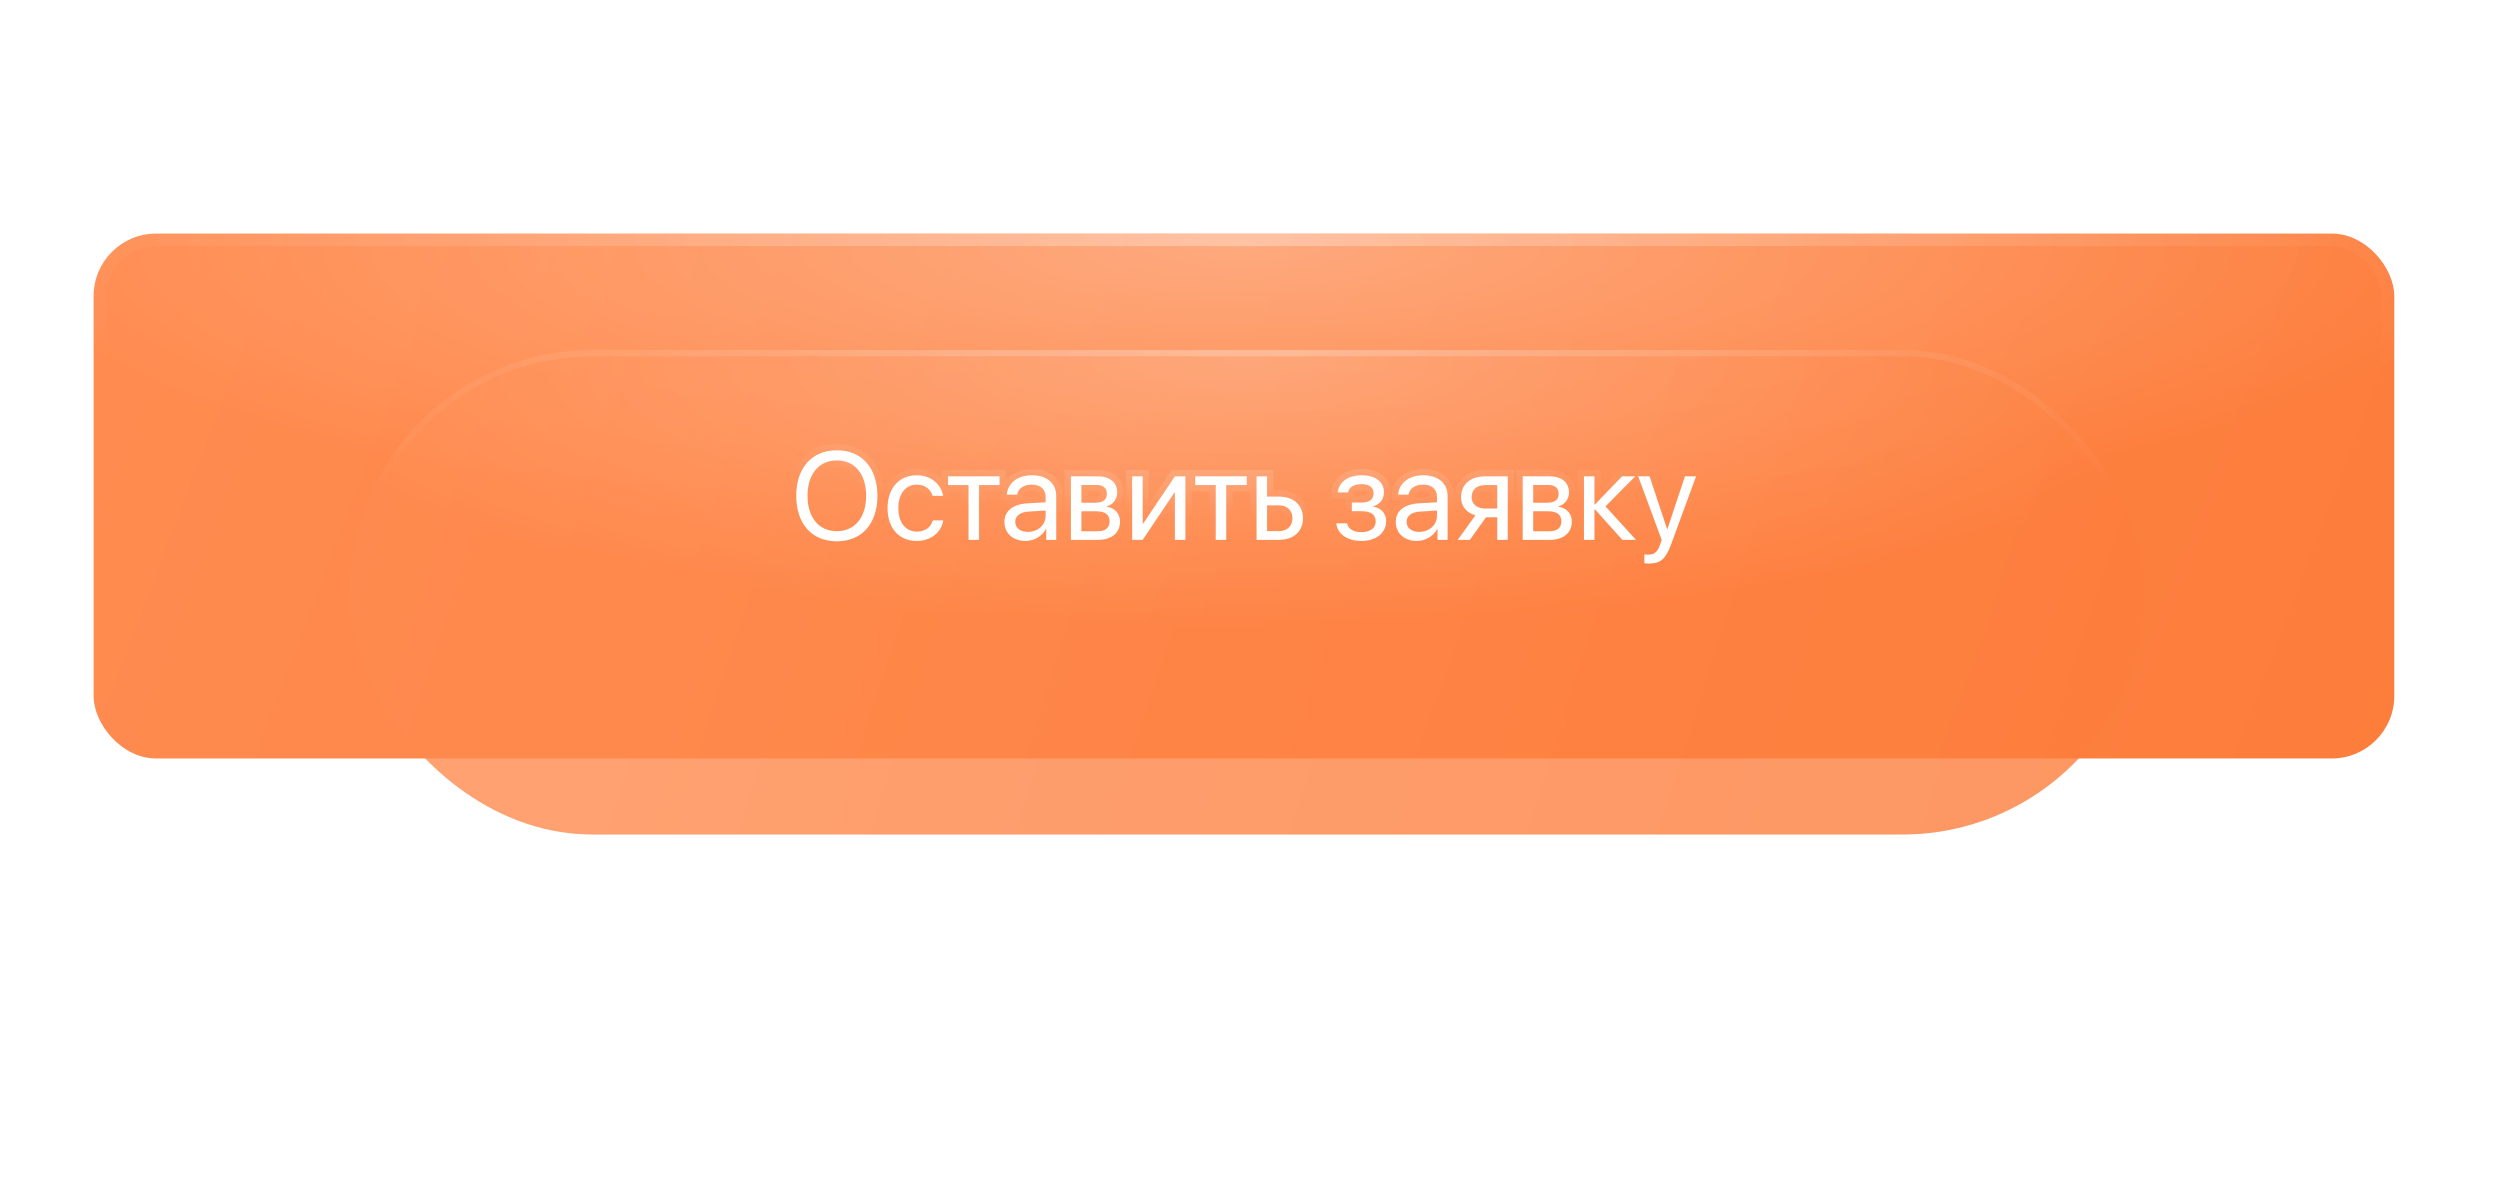 <?xml version="1.0" encoding="UTF-8"?> <svg xmlns="http://www.w3.org/2000/svg" viewBox="0 0 400 190" fill="none"><rect x="14.977" y="37.374" width="368.105" height="83.981" rx="10" fill="url(#paint0_linear_776_2086)"></rect><rect x="14.977" y="37.374" width="368.105" height="83.981" rx="10" fill="url(#paint1_radial_776_2086)" fill-opacity="0.3"></rect><rect x="15.977" y="38.374" width="366.105" height="81.981" rx="9" stroke="url(#paint2_radial_776_2086)" stroke-opacity="0.3" stroke-width="2"></rect><g opacity="0.8" filter="url(#filter0_f_776_2086)"><rect x="56" y="56" width="287.167" height="77.521" rx="38.761" fill="url(#paint3_linear_776_2086)"></rect><rect x="56" y="56" width="287.167" height="77.521" rx="38.761" fill="url(#paint4_radial_776_2086)" fill-opacity="0.3"></rect><rect x="56.5" y="56.5" width="286.167" height="76.521" rx="38.261" stroke="url(#paint5_radial_776_2086)" stroke-opacity="0.3"></rect></g><mask id="path-5-outside-1_776_2086" maskUnits="userSpaceOnUse" x="126.088" y="70.374" width="147" height="21" fill="black"><rect fill="white" x="126.088" y="70.374" width="147" height="21"></rect><path d="M133.893 72.048C137.887 72.048 140.387 74.861 140.387 79.334C140.387 83.806 137.887 86.609 133.893 86.609C129.898 86.609 127.398 83.806 127.398 79.334C127.398 74.861 129.898 72.048 133.893 72.048ZM133.893 73.669C131.012 73.669 129.205 75.857 129.205 79.334C129.205 82.8 131.012 84.988 133.893 84.988C136.773 84.988 138.58 82.8 138.58 79.334C138.58 75.857 136.773 73.669 133.893 73.669ZM150.904 79.343H149.225C148.932 78.367 148.102 77.537 146.666 77.537C144.898 77.537 143.736 79.031 143.736 81.296C143.736 83.621 144.918 85.056 146.686 85.056C148.033 85.056 148.922 84.392 149.244 83.269H150.924C150.592 85.193 148.961 86.55 146.676 86.55C143.854 86.55 142.008 84.529 142.008 81.296C142.008 78.132 143.844 76.043 146.656 76.043C149.107 76.043 150.602 77.615 150.904 79.343ZM159.928 76.218V77.615H156.646V86.374H154.967V77.615H151.686V76.218H159.928ZM164.469 85.105C166.07 85.105 167.301 83.982 167.301 82.517V81.687L164.586 81.853C163.219 81.941 162.438 82.546 162.438 83.503C162.438 84.47 163.248 85.105 164.469 85.105ZM164.088 86.55C162.066 86.55 160.709 85.33 160.709 83.503C160.709 81.765 162.047 80.671 164.391 80.535L167.301 80.369V79.519C167.301 78.279 166.48 77.537 165.074 77.537C163.766 77.537 162.945 78.152 162.73 79.148H161.09C161.207 77.39 162.711 76.043 165.113 76.043C167.496 76.043 169 77.332 169 79.353V86.374H167.389V84.626H167.35C166.744 85.789 165.455 86.55 164.088 86.55ZM175.455 77.595H173.023V80.437H175.201C176.48 80.437 177.096 79.968 177.096 78.992C177.096 78.093 176.52 77.595 175.455 77.595ZM175.338 81.804H173.023V84.998H175.641C176.871 84.998 177.535 84.441 177.535 83.415C177.535 82.332 176.822 81.804 175.338 81.804ZM171.344 86.374V76.218H175.689C177.594 76.218 178.756 77.205 178.756 78.816C178.756 79.851 178.023 80.808 177.086 81.003V81.082C178.365 81.257 179.205 82.185 179.205 83.455C179.205 85.251 177.877 86.374 175.719 86.374H171.344ZM182.828 86.374H181.148V76.218H182.828V83.777H182.906L187.984 76.218H189.664V86.374H187.984V78.816H187.906L182.828 86.374ZM199.479 76.218V77.615H196.197V86.374H194.518V77.615H191.236V76.218H199.479ZM204.625 80.857H202.73V84.978H204.625C205.943 84.978 206.793 84.158 206.793 82.918C206.793 81.668 205.934 80.857 204.625 80.857ZM201.051 86.374V76.218H202.73V79.46H204.654C206.979 79.46 208.473 80.798 208.473 82.918C208.473 85.037 206.979 86.374 204.654 86.374H201.051ZM217.818 86.55C215.592 86.55 213.98 85.457 213.805 83.738H215.523C215.719 84.626 216.559 85.144 217.818 85.144C219.293 85.144 220.113 84.441 220.113 83.455C220.113 82.312 219.352 81.794 217.818 81.794H216.295V80.408H217.818C219.107 80.408 219.771 79.919 219.771 78.923C219.771 78.074 219.166 77.459 217.857 77.459C216.656 77.459 215.816 77.976 215.68 78.787H214.029C214.244 77.107 215.709 76.043 217.857 76.043C220.172 76.043 221.432 77.156 221.432 78.787C221.432 79.822 220.768 80.74 219.752 80.974V81.052C221.09 81.345 221.783 82.205 221.783 83.376C221.783 85.271 220.201 86.55 217.818 86.55ZM227.086 85.105C228.688 85.105 229.918 83.982 229.918 82.517V81.687L227.203 81.853C225.836 81.941 225.055 82.546 225.055 83.503C225.055 84.47 225.865 85.105 227.086 85.105ZM226.705 86.55C224.684 86.55 223.326 85.33 223.326 83.503C223.326 81.765 224.664 80.671 227.008 80.535L229.918 80.369V79.519C229.918 78.279 229.098 77.537 227.691 77.537C226.383 77.537 225.562 78.152 225.348 79.148H223.707C223.824 77.39 225.328 76.043 227.73 76.043C230.113 76.043 231.617 77.332 231.617 79.353V86.374H230.006V84.626H229.967C229.361 85.789 228.072 86.55 226.705 86.55ZM237.613 81.365H239.557V77.615H237.613C236.295 77.615 235.455 78.337 235.455 79.558C235.455 80.613 236.305 81.365 237.613 81.365ZM239.557 86.374V82.761H237.76L235.182 86.374H233.238L236.07 82.449C234.635 82.039 233.766 80.984 233.766 79.587C233.766 77.498 235.27 76.218 237.604 76.218H241.236V86.374H239.557ZM247.74 77.595H245.309V80.437H247.486C248.766 80.437 249.381 79.968 249.381 78.992C249.381 78.093 248.805 77.595 247.74 77.595ZM247.623 81.804H245.309V84.998H247.926C249.156 84.998 249.82 84.441 249.82 83.415C249.82 82.332 249.107 81.804 247.623 81.804ZM243.629 86.374V76.218H247.975C249.879 76.218 251.041 77.205 251.041 78.816C251.041 79.851 250.309 80.808 249.371 81.003V81.082C250.65 81.257 251.49 82.185 251.49 83.455C251.49 85.251 250.162 86.374 248.004 86.374H243.629ZM256.881 81.023L261.764 86.374H259.576L255.191 81.492H255.113V86.374H253.434V76.218H255.113V80.71H255.191L259.527 76.218H261.627L256.881 81.023ZM263.834 90.173C263.629 90.173 263.287 90.154 263.102 90.115V88.689C263.287 88.728 263.551 88.738 263.766 88.738C264.713 88.738 265.24 88.279 265.631 87.097L265.865 86.384L262.115 76.218H263.932L266.744 84.675H266.773L269.586 76.218H271.373L267.379 87.087C266.51 89.46 265.67 90.173 263.834 90.173Z"></path></mask><path d="M133.893 72.048C137.887 72.048 140.387 74.861 140.387 79.334C140.387 83.806 137.887 86.609 133.893 86.609C129.898 86.609 127.398 83.806 127.398 79.334C127.398 74.861 129.898 72.048 133.893 72.048ZM133.893 73.669C131.012 73.669 129.205 75.857 129.205 79.334C129.205 82.8 131.012 84.988 133.893 84.988C136.773 84.988 138.58 82.8 138.58 79.334C138.58 75.857 136.773 73.669 133.893 73.669ZM150.904 79.343H149.225C148.932 78.367 148.102 77.537 146.666 77.537C144.898 77.537 143.736 79.031 143.736 81.296C143.736 83.621 144.918 85.056 146.686 85.056C148.033 85.056 148.922 84.392 149.244 83.269H150.924C150.592 85.193 148.961 86.55 146.676 86.55C143.854 86.55 142.008 84.529 142.008 81.296C142.008 78.132 143.844 76.043 146.656 76.043C149.107 76.043 150.602 77.615 150.904 79.343ZM159.928 76.218V77.615H156.646V86.374H154.967V77.615H151.686V76.218H159.928ZM164.469 85.105C166.07 85.105 167.301 83.982 167.301 82.517V81.687L164.586 81.853C163.219 81.941 162.438 82.546 162.438 83.503C162.438 84.47 163.248 85.105 164.469 85.105ZM164.088 86.55C162.066 86.55 160.709 85.33 160.709 83.503C160.709 81.765 162.047 80.671 164.391 80.535L167.301 80.369V79.519C167.301 78.279 166.48 77.537 165.074 77.537C163.766 77.537 162.945 78.152 162.73 79.148H161.09C161.207 77.39 162.711 76.043 165.113 76.043C167.496 76.043 169 77.332 169 79.353V86.374H167.389V84.626H167.35C166.744 85.789 165.455 86.55 164.088 86.55ZM175.455 77.595H173.023V80.437H175.201C176.48 80.437 177.096 79.968 177.096 78.992C177.096 78.093 176.52 77.595 175.455 77.595ZM175.338 81.804H173.023V84.998H175.641C176.871 84.998 177.535 84.441 177.535 83.415C177.535 82.332 176.822 81.804 175.338 81.804ZM171.344 86.374V76.218H175.689C177.594 76.218 178.756 77.205 178.756 78.816C178.756 79.851 178.023 80.808 177.086 81.003V81.082C178.365 81.257 179.205 82.185 179.205 83.455C179.205 85.251 177.877 86.374 175.719 86.374H171.344ZM182.828 86.374H181.148V76.218H182.828V83.777H182.906L187.984 76.218H189.664V86.374H187.984V78.816H187.906L182.828 86.374ZM199.479 76.218V77.615H196.197V86.374H194.518V77.615H191.236V76.218H199.479ZM204.625 80.857H202.73V84.978H204.625C205.943 84.978 206.793 84.158 206.793 82.918C206.793 81.668 205.934 80.857 204.625 80.857ZM201.051 86.374V76.218H202.73V79.46H204.654C206.979 79.46 208.473 80.798 208.473 82.918C208.473 85.037 206.979 86.374 204.654 86.374H201.051ZM217.818 86.55C215.592 86.55 213.98 85.457 213.805 83.738H215.523C215.719 84.626 216.559 85.144 217.818 85.144C219.293 85.144 220.113 84.441 220.113 83.455C220.113 82.312 219.352 81.794 217.818 81.794H216.295V80.408H217.818C219.107 80.408 219.771 79.919 219.771 78.923C219.771 78.074 219.166 77.459 217.857 77.459C216.656 77.459 215.816 77.976 215.68 78.787H214.029C214.244 77.107 215.709 76.043 217.857 76.043C220.172 76.043 221.432 77.156 221.432 78.787C221.432 79.822 220.768 80.74 219.752 80.974V81.052C221.09 81.345 221.783 82.205 221.783 83.376C221.783 85.271 220.201 86.55 217.818 86.55ZM227.086 85.105C228.688 85.105 229.918 83.982 229.918 82.517V81.687L227.203 81.853C225.836 81.941 225.055 82.546 225.055 83.503C225.055 84.47 225.865 85.105 227.086 85.105ZM226.705 86.55C224.684 86.55 223.326 85.33 223.326 83.503C223.326 81.765 224.664 80.671 227.008 80.535L229.918 80.369V79.519C229.918 78.279 229.098 77.537 227.691 77.537C226.383 77.537 225.562 78.152 225.348 79.148H223.707C223.824 77.39 225.328 76.043 227.73 76.043C230.113 76.043 231.617 77.332 231.617 79.353V86.374H230.006V84.626H229.967C229.361 85.789 228.072 86.55 226.705 86.55ZM237.613 81.365H239.557V77.615H237.613C236.295 77.615 235.455 78.337 235.455 79.558C235.455 80.613 236.305 81.365 237.613 81.365ZM239.557 86.374V82.761H237.76L235.182 86.374H233.238L236.07 82.449C234.635 82.039 233.766 80.984 233.766 79.587C233.766 77.498 235.27 76.218 237.604 76.218H241.236V86.374H239.557ZM247.74 77.595H245.309V80.437H247.486C248.766 80.437 249.381 79.968 249.381 78.992C249.381 78.093 248.805 77.595 247.74 77.595ZM247.623 81.804H245.309V84.998H247.926C249.156 84.998 249.82 84.441 249.82 83.415C249.82 82.332 249.107 81.804 247.623 81.804ZM243.629 86.374V76.218H247.975C249.879 76.218 251.041 77.205 251.041 78.816C251.041 79.851 250.309 80.808 249.371 81.003V81.082C250.65 81.257 251.49 82.185 251.49 83.455C251.49 85.251 250.162 86.374 248.004 86.374H243.629ZM256.881 81.023L261.764 86.374H259.576L255.191 81.492H255.113V86.374H253.434V76.218H255.113V80.71H255.191L259.527 76.218H261.627L256.881 81.023ZM263.834 90.173C263.629 90.173 263.287 90.154 263.102 90.115V88.689C263.287 88.728 263.551 88.738 263.766 88.738C264.713 88.738 265.24 88.279 265.631 87.097L265.865 86.384L262.115 76.218H263.932L266.744 84.675H266.773L269.586 76.218H271.373L267.379 87.087C266.51 89.46 265.67 90.173 263.834 90.173Z" fill="white"></path><path d="M133.893 72.048V73.055C135.64 73.055 136.976 73.662 137.886 74.683C138.807 75.718 139.38 77.279 139.38 79.334H140.387H141.393C141.393 76.915 140.716 74.834 139.389 73.344C138.05 71.841 136.139 71.042 133.893 71.042V72.048ZM140.387 79.334H139.38C139.38 81.388 138.807 82.946 137.886 83.978C136.977 84.997 135.641 85.602 133.893 85.602V86.609V87.615C136.138 87.615 138.049 86.819 139.388 85.319C140.716 83.831 141.393 81.752 141.393 79.334H140.387ZM133.893 86.609V85.602C132.144 85.602 130.808 84.997 129.899 83.978C128.978 82.946 128.405 81.388 128.405 79.334H127.398H126.392C126.392 81.752 127.069 83.831 128.397 85.319C129.736 86.819 131.647 87.615 133.893 87.615V86.609ZM127.398 79.334H128.405C128.405 77.279 128.978 75.718 129.899 74.683C130.809 73.662 132.145 73.055 133.893 73.055V72.048V71.042C131.646 71.042 129.735 71.841 128.396 73.344C127.069 74.834 126.392 76.915 126.392 79.334H127.398ZM133.893 73.669V72.663C132.176 72.663 130.711 73.326 129.693 74.556C128.693 75.765 128.199 77.431 128.199 79.334H129.205H130.212C130.212 77.76 130.621 76.593 131.244 75.839C131.85 75.107 132.728 74.676 133.893 74.676V73.669ZM129.205 79.334H128.199C128.199 81.232 128.693 82.895 129.693 84.103C130.711 85.331 132.176 85.994 133.893 85.994V84.988V83.981C132.728 83.981 131.85 83.55 131.244 82.819C130.62 82.066 130.212 80.902 130.212 79.334H129.205ZM133.893 84.988V85.994C135.609 85.994 137.074 85.331 138.092 84.103C139.092 82.895 139.587 81.232 139.587 79.334H138.58H137.574C137.574 80.902 137.165 82.066 136.541 82.819C135.935 83.55 135.057 83.981 133.893 83.981V84.988ZM138.58 79.334H139.587C139.587 77.431 139.092 75.765 138.092 74.556C137.075 73.326 135.609 72.663 133.893 72.663V73.669V74.676C135.057 74.676 135.935 75.107 136.541 75.839C137.165 76.593 137.574 77.76 137.574 79.334H138.58ZM150.904 79.343V80.35H152.102L151.896 79.17L150.904 79.343ZM149.225 79.343L148.261 79.632L148.476 80.35H149.225V79.343ZM149.244 83.269V82.263H148.486L148.277 82.991L149.244 83.269ZM150.924 83.269L151.916 83.44L152.119 82.263H150.924V83.269ZM150.904 79.343V78.337H149.225V79.343V80.35H150.904V79.343ZM149.225 79.343L150.189 79.054C149.779 77.687 148.582 76.53 146.666 76.53V77.537V78.543C147.622 78.543 148.085 79.047 148.261 79.632L149.225 79.343ZM146.666 77.537V76.53C145.469 76.53 144.445 77.049 143.744 77.948C143.061 78.826 142.73 80.002 142.73 81.296H143.736H144.743C144.743 80.325 144.993 79.622 145.332 79.185C145.655 78.772 146.095 78.543 146.666 78.543V77.537ZM143.736 81.296H142.73C142.73 82.619 143.065 83.8 143.76 84.674C144.473 85.57 145.503 86.063 146.686 86.063V85.056V84.05C146.1 84.05 145.656 83.824 145.336 83.421C144.998 82.996 144.743 82.298 144.743 81.296H143.736ZM146.686 85.056V86.063C147.525 86.063 148.299 85.854 148.933 85.404C149.571 84.95 149.995 84.301 150.212 83.547L149.244 83.269L148.277 82.991C148.171 83.36 147.99 83.604 147.766 83.763C147.538 83.926 147.194 84.05 146.686 84.05V85.056ZM149.244 83.269V84.276H150.924V83.269V82.263H149.244V83.269ZM150.924 83.269L149.932 83.098C149.693 84.485 148.528 85.544 146.676 85.544V86.55V87.557C149.394 87.557 151.491 85.901 151.916 83.44L150.924 83.269ZM146.676 86.55V85.544C145.518 85.544 144.636 85.137 144.033 84.464C143.421 83.78 143.014 82.725 143.014 81.296H142.008H141.001C141.001 83.1 141.518 84.672 142.534 85.807C143.559 86.953 145.011 87.557 146.676 87.557V86.55ZM142.008 81.296H143.014C143.014 79.905 143.417 78.846 144.032 78.149C144.636 77.465 145.515 77.049 146.656 77.049V76.043V75.036C144.985 75.036 143.54 75.665 142.523 76.817C141.517 77.956 141.001 79.524 141.001 81.296H142.008ZM146.656 76.043V77.049C148.61 77.049 149.693 78.261 149.913 79.517L150.904 79.343L151.896 79.17C151.51 76.968 149.605 75.036 146.656 75.036V76.043ZM159.928 76.218H160.934V75.212H159.928V76.218ZM159.928 77.615V78.621H160.934V77.615H159.928ZM156.646 77.615V76.608H155.64V77.615H156.646ZM156.646 86.374V87.381H157.653V86.374H156.646ZM154.967 86.374H153.96V87.381H154.967V86.374ZM154.967 77.615H155.973V76.608H154.967V77.615ZM151.686 77.615H150.679V78.621H151.686V77.615ZM151.686 76.218V75.212H150.679V76.218H151.686ZM159.928 76.218H158.921V77.615H159.928H160.934V76.218H159.928ZM159.928 77.615V76.608H156.646V77.615V78.621H159.928V77.615ZM156.646 77.615H155.64V86.374H156.646H157.653V77.615H156.646ZM156.646 86.374V85.368H154.967V86.374V87.381H156.646V86.374ZM154.967 86.374H155.973V77.615H154.967H153.96V86.374H154.967ZM154.967 77.615V76.608H151.686V77.615V78.621H154.967V77.615ZM151.686 77.615H152.692V76.218H151.686H150.679V77.615H151.686ZM151.686 76.218V77.225H159.928V76.218V75.212H151.686V76.218ZM167.301 81.687H168.307V80.617L167.239 80.682L167.301 81.687ZM164.586 81.853L164.525 80.848L164.521 80.849L164.586 81.853ZM164.391 80.535L164.333 79.53L164.332 79.53L164.391 80.535ZM167.301 80.369L167.358 81.374L168.307 81.319V80.369H167.301ZM162.73 79.148V80.154H163.543L163.714 79.36L162.73 79.148ZM161.09 79.148L160.086 79.081L160.014 80.154H161.09V79.148ZM169 86.374V87.381H170.007V86.374H169ZM167.389 86.374H166.382V87.381H167.389V86.374ZM167.389 84.626H168.395V83.62H167.389V84.626ZM167.35 84.626V83.62H166.739L166.457 84.161L167.35 84.626ZM164.469 85.105V86.112C166.539 86.112 168.307 84.622 168.307 82.517H167.301H166.294C166.294 83.342 165.602 84.099 164.469 84.099V85.105ZM167.301 82.517H168.307V81.687H167.301H166.294V82.517H167.301ZM167.301 81.687L167.239 80.682L164.525 80.848L164.586 81.853L164.647 82.858L167.362 82.692L167.301 81.687ZM164.586 81.853L164.521 80.849C163.72 80.9 162.964 81.109 162.385 81.555C161.77 82.028 161.431 82.714 161.431 83.503H162.438H163.444C163.444 83.336 163.496 83.24 163.613 83.15C163.767 83.032 164.085 82.894 164.651 82.858L164.586 81.853ZM162.438 83.503H161.431C161.431 84.296 161.776 84.988 162.373 85.458C162.948 85.91 163.694 86.112 164.469 86.112V85.105V84.099C164.023 84.099 163.753 83.982 163.618 83.876C163.504 83.787 163.444 83.677 163.444 83.503H162.438ZM164.088 86.55V85.544C163.278 85.544 162.688 85.301 162.314 84.964C161.949 84.635 161.716 84.153 161.716 83.503H160.709H159.702C159.702 84.68 160.147 85.721 160.967 86.459C161.777 87.189 162.877 87.557 164.088 87.557V86.55ZM160.709 83.503H161.716C161.716 82.922 161.925 82.508 162.304 82.201C162.715 81.868 163.407 81.6 164.449 81.54L164.391 80.535L164.332 79.53C163.031 79.606 161.882 79.953 161.038 80.636C160.162 81.345 159.702 82.347 159.702 83.503H160.709ZM164.391 80.535L164.448 81.54L167.358 81.374L167.301 80.369L167.243 79.364L164.333 79.53L164.391 80.535ZM167.301 80.369H168.307V79.519H167.301H166.294V80.369H167.301ZM167.301 79.519H168.307C168.307 78.667 168.018 77.877 167.386 77.312C166.769 76.761 165.946 76.53 165.074 76.53V77.537V78.543C165.609 78.543 165.899 78.683 166.044 78.813C166.174 78.929 166.294 79.131 166.294 79.519H167.301ZM165.074 77.537V76.53C164.267 76.53 163.517 76.72 162.913 77.146C162.297 77.579 161.904 78.208 161.747 78.936L162.73 79.148L163.714 79.36C163.772 79.092 163.897 78.915 164.071 78.792C164.258 78.661 164.573 78.543 165.074 78.543V77.537ZM162.73 79.148V78.141H161.09V79.148V80.154H162.73V79.148ZM161.09 79.148L162.094 79.215C162.167 78.116 163.1 77.049 165.113 77.049V76.043V75.036C162.322 75.036 160.247 76.664 160.086 79.081L161.09 79.148ZM165.113 76.043V77.049C166.131 77.049 166.85 77.324 167.297 77.705C167.727 78.072 167.993 78.61 167.993 79.353H169H170.007C170.007 78.074 169.521 76.957 168.604 76.174C167.703 75.406 166.479 75.036 165.113 75.036V76.043ZM169 79.353H167.993V86.374H169H170.007V79.353H169ZM169 86.374V85.368H167.389V86.374V87.381H169V86.374ZM167.389 86.374H168.395V84.626H167.389H166.382V86.374H167.389ZM167.389 84.626V83.62H167.35V84.626V85.633H167.389V84.626ZM167.35 84.626L166.457 84.161C166.034 84.974 165.099 85.544 164.088 85.544V86.55V87.557C165.811 87.557 167.455 86.603 168.242 85.091L167.35 84.626ZM173.023 77.595V76.589H172.017V77.595H173.023ZM173.023 80.437H172.017V81.444H173.023V80.437ZM173.023 81.804V80.798H172.017V81.804H173.023ZM173.023 84.998H172.017V86.004H173.023V84.998ZM171.344 86.374H170.337V87.381H171.344V86.374ZM171.344 76.218V75.212H170.337V76.218H171.344ZM177.086 81.003L176.881 80.018L176.079 80.185V81.003H177.086ZM177.086 81.082H176.079V81.959L176.949 82.079L177.086 81.082ZM175.455 77.595V76.589H173.023V77.595V78.602H175.455V77.595ZM173.023 77.595H172.017V80.437H173.023H174.03V77.595H173.023ZM173.023 80.437V81.444H175.201V80.437V79.43H173.023V80.437ZM175.201 80.437V81.444C175.932 81.444 176.669 81.315 177.239 80.881C177.864 80.404 178.102 79.707 178.102 78.992H177.096H176.089C176.089 79.132 176.067 79.204 176.054 79.233C176.045 79.255 176.036 79.266 176.018 79.28C175.96 79.324 175.75 79.43 175.201 79.43V80.437ZM177.096 78.992H178.102C178.102 78.317 177.877 77.66 177.328 77.191C176.806 76.745 176.128 76.589 175.455 76.589V77.595V78.602C175.847 78.602 175.989 78.695 176.021 78.722C176.027 78.727 176.089 78.768 176.089 78.992H177.096ZM175.338 81.804V80.798H173.023V81.804V82.811H175.338V81.804ZM173.023 81.804H172.017V84.998H173.023H174.03V81.804H173.023ZM173.023 84.998V86.004H175.641V84.998V83.991H173.023V84.998ZM175.641 84.998V86.004C176.389 86.004 177.128 85.837 177.695 85.363C178.291 84.865 178.542 84.158 178.542 83.415H177.535H176.529C176.529 83.698 176.447 83.782 176.404 83.819C176.331 83.88 176.123 83.991 175.641 83.991V84.998ZM177.535 83.415H178.542C178.542 82.631 178.268 81.891 177.589 81.392C176.972 80.939 176.167 80.798 175.338 80.798V81.804V82.811C175.993 82.811 176.286 82.933 176.397 83.014C176.446 83.051 176.529 83.117 176.529 83.415H177.535ZM171.344 86.374H172.35V76.218H171.344H170.337V86.374H171.344ZM171.344 76.218V77.225H175.689V76.218V75.212H171.344V76.218ZM175.689 76.218V77.225C176.478 77.225 176.989 77.429 177.286 77.681C177.563 77.915 177.749 78.27 177.749 78.816H178.756H179.762C179.762 77.751 179.368 76.806 178.588 76.145C177.827 75.501 176.805 75.212 175.689 75.212V76.218ZM178.756 78.816H177.749C177.749 79.428 177.301 79.93 176.881 80.018L177.086 81.003L177.291 81.989C178.746 81.686 179.762 80.274 179.762 78.816H178.756ZM177.086 81.003H176.079V81.082H177.086H178.092V81.003H177.086ZM177.086 81.082L176.949 82.079C177.754 82.189 178.199 82.712 178.199 83.455H179.205H180.212C180.212 81.658 178.976 80.325 177.223 80.084L177.086 81.082ZM179.205 83.455H178.199C178.199 84.086 177.976 84.522 177.624 84.818C177.252 85.13 176.633 85.368 175.719 85.368V86.374V87.381C176.963 87.381 178.087 87.057 178.919 86.359C179.77 85.644 180.212 84.62 180.212 83.455H179.205ZM175.719 86.374V85.368H171.344V86.374V87.381H175.719V86.374ZM182.828 86.374V87.381H183.364L183.664 86.936L182.828 86.374ZM181.148 86.374H180.142V87.381H181.148V86.374ZM181.148 76.218V75.212H180.142V76.218H181.148ZM182.828 76.218H183.835V75.212H182.828V76.218ZM182.828 83.777H181.822V84.783H182.828V83.777ZM182.906 83.777V84.783H183.443L183.742 84.338L182.906 83.777ZM187.984 76.218V75.212H187.448L187.149 75.657L187.984 76.218ZM189.664 76.218H190.671V75.212H189.664V76.218ZM189.664 86.374V87.381H190.671V86.374H189.664ZM187.984 86.374H186.978V87.381H187.984V86.374ZM187.984 78.816H188.991V77.809H187.984V78.816ZM187.906 78.816V77.809H187.37L187.071 78.255L187.906 78.816ZM182.828 86.374V85.368H181.148V86.374V87.381H182.828V86.374ZM181.148 86.374H182.155V76.218H181.148H180.142V86.374H181.148ZM181.148 76.218V77.225H182.828V76.218V75.212H181.148V76.218ZM182.828 76.218H181.822V83.777H182.828H183.835V76.218H182.828ZM182.828 83.777V84.783H182.906V83.777V82.77H182.828V83.777ZM182.906 83.777L183.742 84.338L188.82 76.78L187.984 76.218L187.149 75.657L182.071 83.216L182.906 83.777ZM187.984 76.218V77.225H189.664V76.218V75.212H187.984V76.218ZM189.664 76.218H188.658V86.374H189.664H190.671V76.218H189.664ZM189.664 86.374V85.368H187.984V86.374V87.381H189.664V86.374ZM187.984 86.374H188.991V78.816H187.984H186.978V86.374H187.984ZM187.984 78.816V77.809H187.906V78.816V79.822H187.984V78.816ZM187.906 78.816L187.071 78.255L181.993 85.813L182.828 86.374L183.664 86.936L188.742 79.377L187.906 78.816ZM199.479 76.218H200.485V75.212H199.479V76.218ZM199.479 77.615V78.621H200.485V77.615H199.479ZM196.197 77.615V76.608H195.191V77.615H196.197ZM196.197 86.374V87.381H197.204V86.374H196.197ZM194.518 86.374H193.511V87.381H194.518V86.374ZM194.518 77.615H195.524V76.608H194.518V77.615ZM191.236 77.615H190.23V78.621H191.236V77.615ZM191.236 76.218V75.212H190.23V76.218H191.236ZM199.479 76.218H198.472V77.615H199.479H200.485V76.218H199.479ZM199.479 77.615V76.608H196.197V77.615V78.621H199.479V77.615ZM196.197 77.615H195.191V86.374H196.197H197.204V77.615H196.197ZM196.197 86.374V85.368H194.518V86.374V87.381H196.197V86.374ZM194.518 86.374H195.524V77.615H194.518H193.511V86.374H194.518ZM194.518 77.615V76.608H191.236V77.615V78.621H194.518V77.615ZM191.236 77.615H192.243V76.218H191.236H190.23V77.615H191.236ZM191.236 76.218V77.225H199.479V76.218V75.212H191.236V76.218ZM202.73 80.857V79.85H201.724V80.857H202.73ZM202.73 84.978H201.724V85.985H202.73V84.978ZM201.051 86.374H200.044V87.381H201.051V86.374ZM201.051 76.218V75.212H200.044V76.218H201.051ZM202.73 76.218H203.737V75.212H202.73V76.218ZM202.73 79.46H201.724V80.467H202.73V79.46ZM204.625 80.857V79.85H202.73V80.857V81.864H204.625V80.857ZM202.73 80.857H201.724V84.978H202.73H203.737V80.857H202.73ZM202.73 84.978V85.985H204.625V84.978V83.972H202.73V84.978ZM204.625 84.978V85.985C205.494 85.985 206.301 85.711 206.898 85.141C207.5 84.567 207.799 83.775 207.799 82.918H206.793H205.786C205.786 83.3 205.661 83.539 205.508 83.685C205.351 83.835 205.074 83.972 204.625 83.972V84.978ZM206.793 82.918H207.799C207.799 82.053 207.496 81.261 206.892 80.688C206.294 80.121 205.487 79.85 204.625 79.85V80.857V81.864C205.071 81.864 205.349 81.999 205.507 82.149C205.66 82.294 205.786 82.532 205.786 82.918H206.793ZM201.051 86.374H202.057V76.218H201.051H200.044V86.374H201.051ZM201.051 76.218V77.225H202.73V76.218V75.212H201.051V76.218ZM202.73 76.218H201.724V79.46H202.73H203.737V76.218H202.73ZM202.73 79.46V80.467H204.654V79.46V78.454H202.73V79.46ZM204.654 79.46V80.467C205.627 80.467 206.322 80.745 206.761 81.141C207.188 81.527 207.466 82.107 207.466 82.918H208.473H209.479C209.479 81.609 209.01 80.46 208.109 79.647C207.22 78.844 206.005 78.454 204.654 78.454V79.46ZM208.473 82.918H207.466C207.466 83.728 207.188 84.308 206.761 84.694C206.322 85.09 205.627 85.368 204.654 85.368V86.374V87.381C206.005 87.381 207.22 86.99 208.109 86.188C209.01 85.375 209.479 84.226 209.479 82.918H208.473ZM204.654 86.374V85.368H201.051V86.374V87.381H204.654V86.374ZM213.805 83.738V82.731H212.69L212.803 83.84L213.805 83.738ZM215.523 83.738L216.506 83.522L216.333 82.731H215.523V83.738ZM216.295 81.794H215.288V82.801H216.295V81.794ZM216.295 80.408V79.401H215.288V80.408H216.295ZM215.68 78.787V79.793H216.531L216.672 78.954L215.68 78.787ZM214.029 78.787L213.031 78.659L212.886 79.793H214.029V78.787ZM219.752 80.974L219.526 79.993L218.745 80.173V80.974H219.752ZM219.752 81.052H218.745V81.862L219.537 82.035L219.752 81.052ZM217.818 86.55V85.544C215.862 85.544 214.908 84.628 214.806 83.635L213.805 83.738L212.803 83.84C213.053 86.285 215.322 87.557 217.818 87.557V86.55ZM213.805 83.738V84.744H215.523V83.738V82.731H213.805V83.738ZM215.523 83.738L214.54 83.954C214.88 85.5 216.321 86.151 217.818 86.151V85.144V84.138C216.796 84.138 216.557 83.753 216.506 83.522L215.523 83.738ZM217.818 85.144V86.151C218.703 86.151 219.516 85.941 220.132 85.467C220.774 84.975 221.12 84.255 221.12 83.455H220.113H219.107C219.107 83.64 219.043 83.766 218.906 83.871C218.743 83.996 218.408 84.138 217.818 84.138V85.144ZM220.113 83.455H221.12C221.12 82.634 220.828 81.878 220.125 81.376C219.49 80.924 218.664 80.788 217.818 80.788V81.794V82.801C218.506 82.801 218.827 82.924 218.957 83.016C219.017 83.059 219.107 83.133 219.107 83.455H220.113ZM217.818 81.794V80.788H216.295V81.794V82.801H217.818V81.794ZM216.295 81.794H217.301V80.408H216.295H215.288V81.794H216.295ZM216.295 80.408V81.414H217.818V80.408V79.401H216.295V80.408ZM217.818 80.408V81.414C218.561 81.414 219.306 81.278 219.884 80.843C220.515 80.367 220.778 79.667 220.778 78.923H219.771H218.765C218.765 79.062 218.742 79.135 218.727 79.168C218.715 79.195 218.701 79.213 218.672 79.235C218.596 79.293 218.364 79.401 217.818 79.401V80.408ZM219.771 78.923H220.778C220.778 78.243 220.525 77.574 219.946 77.096C219.392 76.638 218.655 76.452 217.857 76.452V77.459V78.465C218.368 78.465 218.589 78.586 218.664 78.648C218.715 78.691 218.765 78.754 218.765 78.923H219.771ZM217.857 77.459V76.452C216.457 76.452 214.946 77.084 214.687 78.619L215.68 78.787L216.672 78.954C216.685 78.876 216.729 78.779 216.895 78.677C217.075 78.567 217.392 78.465 217.857 78.465V77.459ZM215.68 78.787V77.78H214.029V78.787V79.793H215.68V78.787ZM214.029 78.787L215.028 78.914C215.099 78.354 215.368 77.917 215.806 77.602C216.259 77.276 216.943 77.049 217.857 77.049V76.043V75.036C216.624 75.036 215.501 75.341 214.63 75.968C213.745 76.605 213.174 77.539 213.031 78.659L214.029 78.787ZM217.857 76.043V77.049C218.866 77.049 219.512 77.293 219.885 77.59C220.232 77.867 220.425 78.254 220.425 78.787H221.432H222.438C222.438 77.689 222.002 76.704 221.14 76.016C220.304 75.349 219.163 75.036 217.857 75.036V76.043ZM221.432 78.787H220.425C220.425 79.397 220.043 79.874 219.526 79.993L219.752 80.974L219.978 81.955C221.492 81.605 222.438 80.246 222.438 78.787H221.432ZM219.752 80.974H218.745V81.052H219.752H220.758V80.974H219.752ZM219.752 81.052L219.537 82.035C220.041 82.146 220.336 82.342 220.505 82.539C220.668 82.731 220.777 82.997 220.777 83.376H221.783H222.79C222.79 82.584 222.551 81.835 222.034 81.23C221.521 80.631 220.801 80.252 219.967 80.069L219.752 81.052ZM221.783 83.376H220.777C220.777 84.018 220.52 84.523 220.064 84.889C219.59 85.27 218.838 85.544 217.818 85.544V86.55V87.557C219.182 87.557 220.412 87.191 221.324 86.459C222.255 85.712 222.79 84.63 222.79 83.376H221.783ZM229.918 81.687H230.924V80.617L229.857 80.682L229.918 81.687ZM227.203 81.853L227.142 80.848L227.139 80.849L227.203 81.853ZM227.008 80.535L226.95 79.53L226.949 79.53L227.008 80.535ZM229.918 80.369L229.975 81.374L230.924 81.319V80.369H229.918ZM225.348 79.148V80.154H226.16L226.332 79.36L225.348 79.148ZM223.707 79.148L222.703 79.081L222.631 80.154H223.707V79.148ZM231.617 86.374V87.381H232.624V86.374H231.617ZM230.006 86.374H228.999V87.381H230.006V86.374ZM230.006 84.626H231.012V83.62H230.006V84.626ZM229.967 84.626V83.62H229.356L229.074 84.161L229.967 84.626ZM227.086 85.105V86.112C229.156 86.112 230.924 84.622 230.924 82.517H229.918H228.911C228.911 83.342 228.219 84.099 227.086 84.099V85.105ZM229.918 82.517H230.924V81.687H229.918H228.911V82.517H229.918ZM229.918 81.687L229.857 80.682L227.142 80.848L227.203 81.853L227.265 82.858L229.979 82.692L229.918 81.687ZM227.203 81.853L227.139 80.849C226.337 80.9 225.581 81.109 225.002 81.555C224.387 82.028 224.048 82.714 224.048 83.503H225.055H226.061C226.061 83.336 226.113 83.24 226.23 83.15C226.384 83.032 226.702 82.894 227.268 82.858L227.203 81.853ZM225.055 83.503H224.048C224.048 84.296 224.393 84.988 224.99 85.458C225.566 85.91 226.311 86.112 227.086 86.112V85.105V84.099C226.64 84.099 226.37 83.982 226.235 83.876C226.122 83.787 226.061 83.677 226.061 83.503H225.055ZM226.705 86.55V85.544C225.895 85.544 225.305 85.301 224.931 84.964C224.567 84.635 224.333 84.153 224.333 83.503H223.326H222.32C222.32 84.68 222.764 85.721 223.584 86.459C224.394 87.189 225.494 87.557 226.705 87.557V86.55ZM223.326 83.503H224.333C224.333 82.922 224.542 82.508 224.921 82.201C225.332 81.868 226.024 81.6 227.066 81.54L227.008 80.535L226.949 79.53C225.648 79.606 224.499 79.953 223.655 80.636C222.779 81.345 222.32 82.347 222.32 83.503H223.326ZM227.008 80.535L227.065 81.54L229.975 81.374L229.918 80.369L229.861 79.364L226.95 79.53L227.008 80.535ZM229.918 80.369H230.924V79.519H229.918H228.911V80.369H229.918ZM229.918 79.519H230.924C230.924 78.667 230.635 77.877 230.003 77.312C229.386 76.761 228.563 76.53 227.691 76.53V77.537V78.543C228.226 78.543 228.516 78.683 228.661 78.813C228.791 78.929 228.911 79.131 228.911 79.519H229.918ZM227.691 77.537V76.53C226.884 76.53 226.135 76.72 225.53 77.146C224.914 77.579 224.521 78.208 224.364 78.936L225.348 79.148L226.332 79.36C226.389 79.092 226.514 78.915 226.689 78.792C226.875 78.661 227.191 78.543 227.691 78.543V77.537ZM225.348 79.148V78.141H223.707V79.148V80.154H225.348V79.148ZM223.707 79.148L224.711 79.215C224.785 78.116 225.717 77.049 227.73 77.049V76.043V75.036C224.939 75.036 222.864 76.664 222.703 79.081L223.707 79.148ZM227.73 76.043V77.049C228.748 77.049 229.467 77.324 229.914 77.705C230.344 78.072 230.611 78.61 230.611 79.353H231.617H232.624C232.624 78.074 232.138 76.957 231.221 76.174C230.32 75.406 229.096 75.036 227.73 75.036V76.043ZM231.617 79.353H230.611V86.374H231.617H232.624V79.353H231.617ZM231.617 86.374V85.368H230.006V86.374V87.381H231.617V86.374ZM230.006 86.374H231.012V84.626H230.006H228.999V86.374H230.006ZM230.006 84.626V83.62H229.967V84.626V85.633H230.006V84.626ZM229.967 84.626L229.074 84.161C228.651 84.974 227.716 85.544 226.705 85.544V86.55V87.557C228.428 87.557 230.072 86.603 230.859 85.091L229.967 84.626ZM239.557 81.365V82.371H240.563V81.365H239.557ZM239.557 77.615H240.563V76.608H239.557V77.615ZM239.557 86.374H238.55V87.381H239.557V86.374ZM239.557 82.761H240.563V81.755H239.557V82.761ZM237.76 82.761V81.755H237.241L236.94 82.177L237.76 82.761ZM235.182 86.374V87.381H235.7L236.001 86.959L235.182 86.374ZM233.238 86.374L232.422 85.786L231.271 87.381H233.238V86.374ZM236.07 82.449L236.887 83.038L237.725 81.875L236.347 81.481L236.07 82.449ZM241.236 76.218H242.243V75.212H241.236V76.218ZM241.236 86.374V87.381H242.243V86.374H241.236ZM237.613 81.365V82.371H239.557V81.365V80.358H237.613V81.365ZM239.557 81.365H240.563V77.615H239.557H238.55V81.365H239.557ZM239.557 77.615V76.608H237.613V77.615V78.621H239.557V77.615ZM237.613 77.615V76.608C236.777 76.608 235.976 76.838 235.371 77.376C234.751 77.928 234.449 78.704 234.449 79.558H235.455H236.462C236.462 79.192 236.579 78.996 236.709 78.881C236.853 78.752 237.131 78.621 237.613 78.621V77.615ZM235.455 79.558H234.449C234.449 80.375 234.786 81.109 235.391 81.624C235.984 82.128 236.771 82.371 237.613 82.371V81.365V80.358C237.147 80.358 236.854 80.225 236.696 80.09C236.549 79.965 236.462 79.796 236.462 79.558H235.455ZM239.557 86.374H240.563V82.761H239.557H238.55V86.374H239.557ZM239.557 82.761V81.755H237.76V82.761V83.768H239.557V82.761ZM237.76 82.761L236.94 82.177L234.362 85.79L235.182 86.374L236.001 86.959L238.579 83.346L237.76 82.761ZM235.182 86.374V85.368H233.238V86.374V87.381H235.182V86.374ZM233.238 86.374L234.055 86.963L236.887 83.038L236.07 82.449L235.254 81.86L232.422 85.786L233.238 86.374ZM236.07 82.449L236.347 81.481C235.286 81.178 234.772 80.477 234.772 79.587H233.766H232.759C232.759 81.49 233.984 82.899 235.794 83.416L236.07 82.449ZM233.766 79.587H234.772C234.772 78.8 235.046 78.247 235.47 77.878C235.91 77.495 236.613 77.225 237.604 77.225V76.218V75.212C236.26 75.212 235.044 75.581 234.149 76.36C233.237 77.153 232.759 78.285 232.759 79.587H233.766ZM237.604 76.218V77.225H241.236V76.218V75.212H237.604V76.218ZM241.236 76.218H240.23V86.374H241.236H242.243V76.218H241.236ZM241.236 86.374V85.368H239.557V86.374V87.381H241.236V86.374ZM245.309 77.595V76.589H244.302V77.595H245.309ZM245.309 80.437H244.302V81.444H245.309V80.437ZM245.309 81.804V80.798H244.302V81.804H245.309ZM245.309 84.998H244.302V86.004H245.309V84.998ZM243.629 86.374H242.622V87.381H243.629V86.374ZM243.629 76.218V75.212H242.622V76.218H243.629ZM249.371 81.003L249.166 80.018L248.365 80.185V81.003H249.371ZM249.371 81.082H248.365V81.959L249.234 82.079L249.371 81.082ZM247.74 77.595V76.589H245.309V77.595V78.602H247.74V77.595ZM245.309 77.595H244.302V80.437H245.309H246.315V77.595H245.309ZM245.309 80.437V81.444H247.486V80.437V79.43H245.309V80.437ZM247.486 80.437V81.444C248.217 81.444 248.954 81.315 249.524 80.881C250.149 80.404 250.387 79.707 250.387 78.992H249.381H248.374C248.374 79.132 248.352 79.204 248.34 79.233C248.33 79.255 248.322 79.266 248.303 79.28C248.245 79.324 248.035 79.43 247.486 79.43V80.437ZM249.381 78.992H250.387C250.387 78.317 250.162 77.66 249.614 77.191C249.091 76.745 248.413 76.589 247.74 76.589V77.595V78.602C248.132 78.602 248.274 78.695 248.306 78.722C248.312 78.727 248.374 78.768 248.374 78.992H249.381ZM247.623 81.804V80.798H245.309V81.804V82.811H247.623V81.804ZM245.309 81.804H244.302V84.998H245.309H246.315V81.804H245.309ZM245.309 84.998V86.004H247.926V84.998V83.991H245.309V84.998ZM247.926 84.998V86.004C248.674 86.004 249.413 85.837 249.98 85.363C250.576 84.865 250.827 84.158 250.827 83.415H249.82H248.814C248.814 83.698 248.732 83.782 248.689 83.819C248.616 83.88 248.408 83.991 247.926 83.991V84.998ZM249.82 83.415H250.827C250.827 82.631 250.553 81.891 249.874 81.392C249.258 80.939 248.452 80.798 247.623 80.798V81.804V82.811C248.278 82.811 248.572 82.933 248.682 83.014C248.731 83.051 248.814 83.117 248.814 83.415H249.82ZM243.629 86.374H244.635V76.218H243.629H242.622V86.374H243.629ZM243.629 76.218V77.225H247.975V76.218V75.212H243.629V76.218ZM247.975 76.218V77.225C248.763 77.225 249.274 77.429 249.571 77.681C249.848 77.915 250.034 78.27 250.034 78.816H251.041H252.048C252.048 77.751 251.653 76.806 250.873 76.145C250.113 75.501 249.091 75.212 247.975 75.212V76.218ZM251.041 78.816H250.034C250.034 79.428 249.586 79.93 249.166 80.018L249.371 81.003L249.576 81.989C251.031 81.686 252.048 80.274 252.048 78.816H251.041ZM249.371 81.003H248.365V81.082H249.371H250.378V81.003H249.371ZM249.371 81.082L249.234 82.079C250.04 82.189 250.484 82.712 250.484 83.455H251.49H252.497C252.497 81.658 251.261 80.325 249.508 80.084L249.371 81.082ZM251.49 83.455H250.484C250.484 84.086 250.261 84.522 249.909 84.818C249.537 85.13 248.918 85.368 248.004 85.368V86.374V87.381C249.248 87.381 250.372 87.057 251.204 86.359C252.055 85.644 252.497 84.62 252.497 83.455H251.49ZM248.004 86.374V85.368H243.629V86.374V87.381H248.004V86.374ZM256.881 81.023L256.165 80.316L255.493 80.995L256.137 81.701L256.881 81.023ZM261.764 86.374V87.381H264.045L262.507 85.696L261.764 86.374ZM259.576 86.374L258.827 87.047L259.127 87.381H259.576V86.374ZM255.191 81.492L255.94 80.819L255.64 80.485H255.191V81.492ZM255.113 81.492V80.485H254.107V81.492H255.113ZM255.113 86.374V87.381H256.12V86.374H255.113ZM253.434 86.374H252.427V87.381H253.434V86.374ZM253.434 76.218V75.212H252.427V76.218H253.434ZM255.113 76.218H256.12V75.212H255.113V76.218ZM255.113 80.71H254.107V81.717H255.113V80.71ZM255.191 80.71V81.717H255.619L255.916 81.409L255.191 80.71ZM259.527 76.218V75.212H259.1L258.803 75.519L259.527 76.218ZM261.627 76.218L262.343 76.926L264.036 75.212H261.627V76.218ZM256.881 81.023L256.137 81.701L261.02 87.053L261.764 86.374L262.507 85.696L257.624 80.344L256.881 81.023ZM261.764 86.374V85.368H259.576V86.374V87.381H261.764V86.374ZM259.576 86.374L260.325 85.702L255.94 80.819L255.191 81.492L254.443 82.164L258.827 87.047L259.576 86.374ZM255.191 81.492V80.485H255.113V81.492V82.498H255.191V81.492ZM255.113 81.492H254.107V86.374H255.113H256.12V81.492H255.113ZM255.113 86.374V85.368H253.434V86.374V87.381H255.113V86.374ZM253.434 86.374H254.44V76.218H253.434H252.427V86.374H253.434ZM253.434 76.218V77.225H255.113V76.218V75.212H253.434V76.218ZM255.113 76.218H254.107V80.71H255.113H256.12V76.218H255.113ZM255.113 80.71V81.717H255.191V80.71V79.704H255.113V80.71ZM255.191 80.71L255.916 81.409L260.252 76.917L259.527 76.218L258.803 75.519L254.467 80.011L255.191 80.71ZM259.527 76.218V77.225H261.627V76.218V75.212H259.527V76.218ZM261.627 76.218L260.911 75.511L256.165 80.316L256.881 81.023L257.597 81.73L262.343 76.926L261.627 76.218ZM263.102 90.115H262.095V90.931L262.894 91.1L263.102 90.115ZM263.102 88.689L263.309 87.704L262.095 87.448V88.689H263.102ZM265.631 87.097L266.587 87.413L266.587 87.412L265.631 87.097ZM265.865 86.384L266.821 86.699L266.931 86.365L266.81 86.036L265.865 86.384ZM262.115 76.218V75.212H260.671L261.171 76.567L262.115 76.218ZM263.932 76.218L264.887 75.901L264.658 75.212H263.932V76.218ZM266.744 84.675L265.789 84.993L266.018 85.682H266.744V84.675ZM266.773 84.675V85.682H267.499L267.729 84.993L266.773 84.675ZM269.586 76.218V75.212H268.86L268.631 75.901L269.586 76.218ZM271.373 76.218L272.318 76.565L272.815 75.212H271.373V76.218ZM267.379 87.087L266.434 86.74L266.434 86.741L267.379 87.087ZM263.834 90.173V89.167C263.65 89.167 263.391 89.147 263.309 89.13L263.102 90.115L262.894 91.1C263.183 91.16 263.608 91.18 263.834 91.18V90.173ZM263.102 90.115H264.108V88.689H263.102H262.095V90.115H263.102ZM263.102 88.689L262.894 89.674C263.191 89.736 263.547 89.744 263.766 89.744V88.738V87.731C263.555 87.731 263.383 87.72 263.309 87.704L263.102 88.689ZM263.766 88.738V89.744C264.415 89.744 265.042 89.581 265.571 89.117C266.066 88.683 266.368 88.075 266.587 87.413L265.631 87.097L264.675 86.781C264.503 87.301 264.346 87.514 264.243 87.604C264.173 87.665 264.064 87.731 263.766 87.731V88.738ZM265.631 87.097L266.587 87.412L266.821 86.699L265.865 86.384L264.909 86.07L264.675 86.783L265.631 87.097ZM265.865 86.384L266.81 86.036L263.06 75.87L262.115 76.218L261.171 76.567L264.921 86.733L265.865 86.384ZM262.115 76.218V77.225H263.932V76.218V75.212H262.115V76.218ZM263.932 76.218L262.977 76.536L265.789 84.993L266.744 84.675L267.699 84.358L264.887 75.901L263.932 76.218ZM266.744 84.675V85.682H266.773V84.675V83.669H266.744V84.675ZM266.773 84.675L267.729 84.993L270.541 76.536L269.586 76.218L268.631 75.901L265.818 84.358L266.773 84.675ZM269.586 76.218V77.225H271.373V76.218V75.212H269.586V76.218ZM271.373 76.218L270.428 75.871L266.434 86.74L267.379 87.087L268.324 87.435L272.318 76.565L271.373 76.218ZM267.379 87.087L266.434 86.741C266.012 87.894 265.656 88.46 265.31 88.76C265.012 89.017 264.617 89.167 263.834 89.167V90.173V91.18C264.887 91.18 265.829 90.973 266.628 90.281C267.378 89.631 267.877 88.654 268.324 87.434L267.379 87.087Z" fill="url(#paint6_radial_776_2086)" fill-opacity="0.3" mask="url(#path-5-outside-1_776_2086)"></path><defs><filter id="filter0_f_776_2086" x="0" y="0" width="399.166" height="189.521" filterUnits="userSpaceOnUse" color-interpolation-filters="sRGB"><feFlood flood-opacity="0" result="BackgroundImageFix"></feFlood><feBlend mode="normal" in="SourceGraphic" in2="BackgroundImageFix" result="shape"></feBlend><feGaussianBlur stdDeviation="28" result="effect1_foregroundBlur_776_2086"></feGaussianBlur></filter><linearGradient id="paint0_linear_776_2086" x1="5.31" y1="37.374" x2="381.608" y2="180.593" gradientUnits="userSpaceOnUse"><stop stop-color="#FF8C51"></stop><stop offset="1" stop-color="#FD7C3A"></stop></linearGradient><radialGradient id="paint1_radial_776_2086" cx="0" cy="0" r="1" gradientUnits="userSpaceOnUse" gradientTransform="translate(199.029 39.244) rotate(90) scale(46.303 202.954)"><stop stop-color="white"></stop><stop offset="1" stop-color="white" stop-opacity="0"></stop></radialGradient><radialGradient id="paint2_radial_776_2086" cx="0" cy="0" r="1" gradientUnits="userSpaceOnUse" gradientTransform="translate(199.029 39.244) rotate(90) scale(46.303 202.954)"><stop stop-color="white"></stop><stop offset="1" stop-color="white" stop-opacity="0"></stop></radialGradient><linearGradient id="paint3_linear_776_2086" x1="48.459" y1="56" x2="353.029" y2="153.967" gradientUnits="userSpaceOnUse"><stop stop-color="#FF8C51"></stop><stop offset="1" stop-color="#FD7C3A"></stop></linearGradient><radialGradient id="paint4_radial_776_2086" cx="0" cy="0" r="1" gradientUnits="userSpaceOnUse" gradientTransform="translate(199.583 57.726) rotate(90) scale(42.741 158.328)"><stop stop-color="white"></stop><stop offset="1" stop-color="white" stop-opacity="0"></stop></radialGradient><radialGradient id="paint5_radial_776_2086" cx="0" cy="0" r="1" gradientUnits="userSpaceOnUse" gradientTransform="translate(199.583 57.726) rotate(90) scale(42.741 158.328)"><stop stop-color="white"></stop><stop offset="1" stop-color="white" stop-opacity="0"></stop></radialGradient><radialGradient id="paint6_radial_776_2086" cx="0" cy="0" r="1" gradientUnits="userSpaceOnUse" gradientTransform="translate(199.088 66.065) rotate(90) scale(17.092 90.421)"><stop stop-color="white"></stop><stop offset="1" stop-color="white" stop-opacity="0"></stop></radialGradient></defs></svg> 
